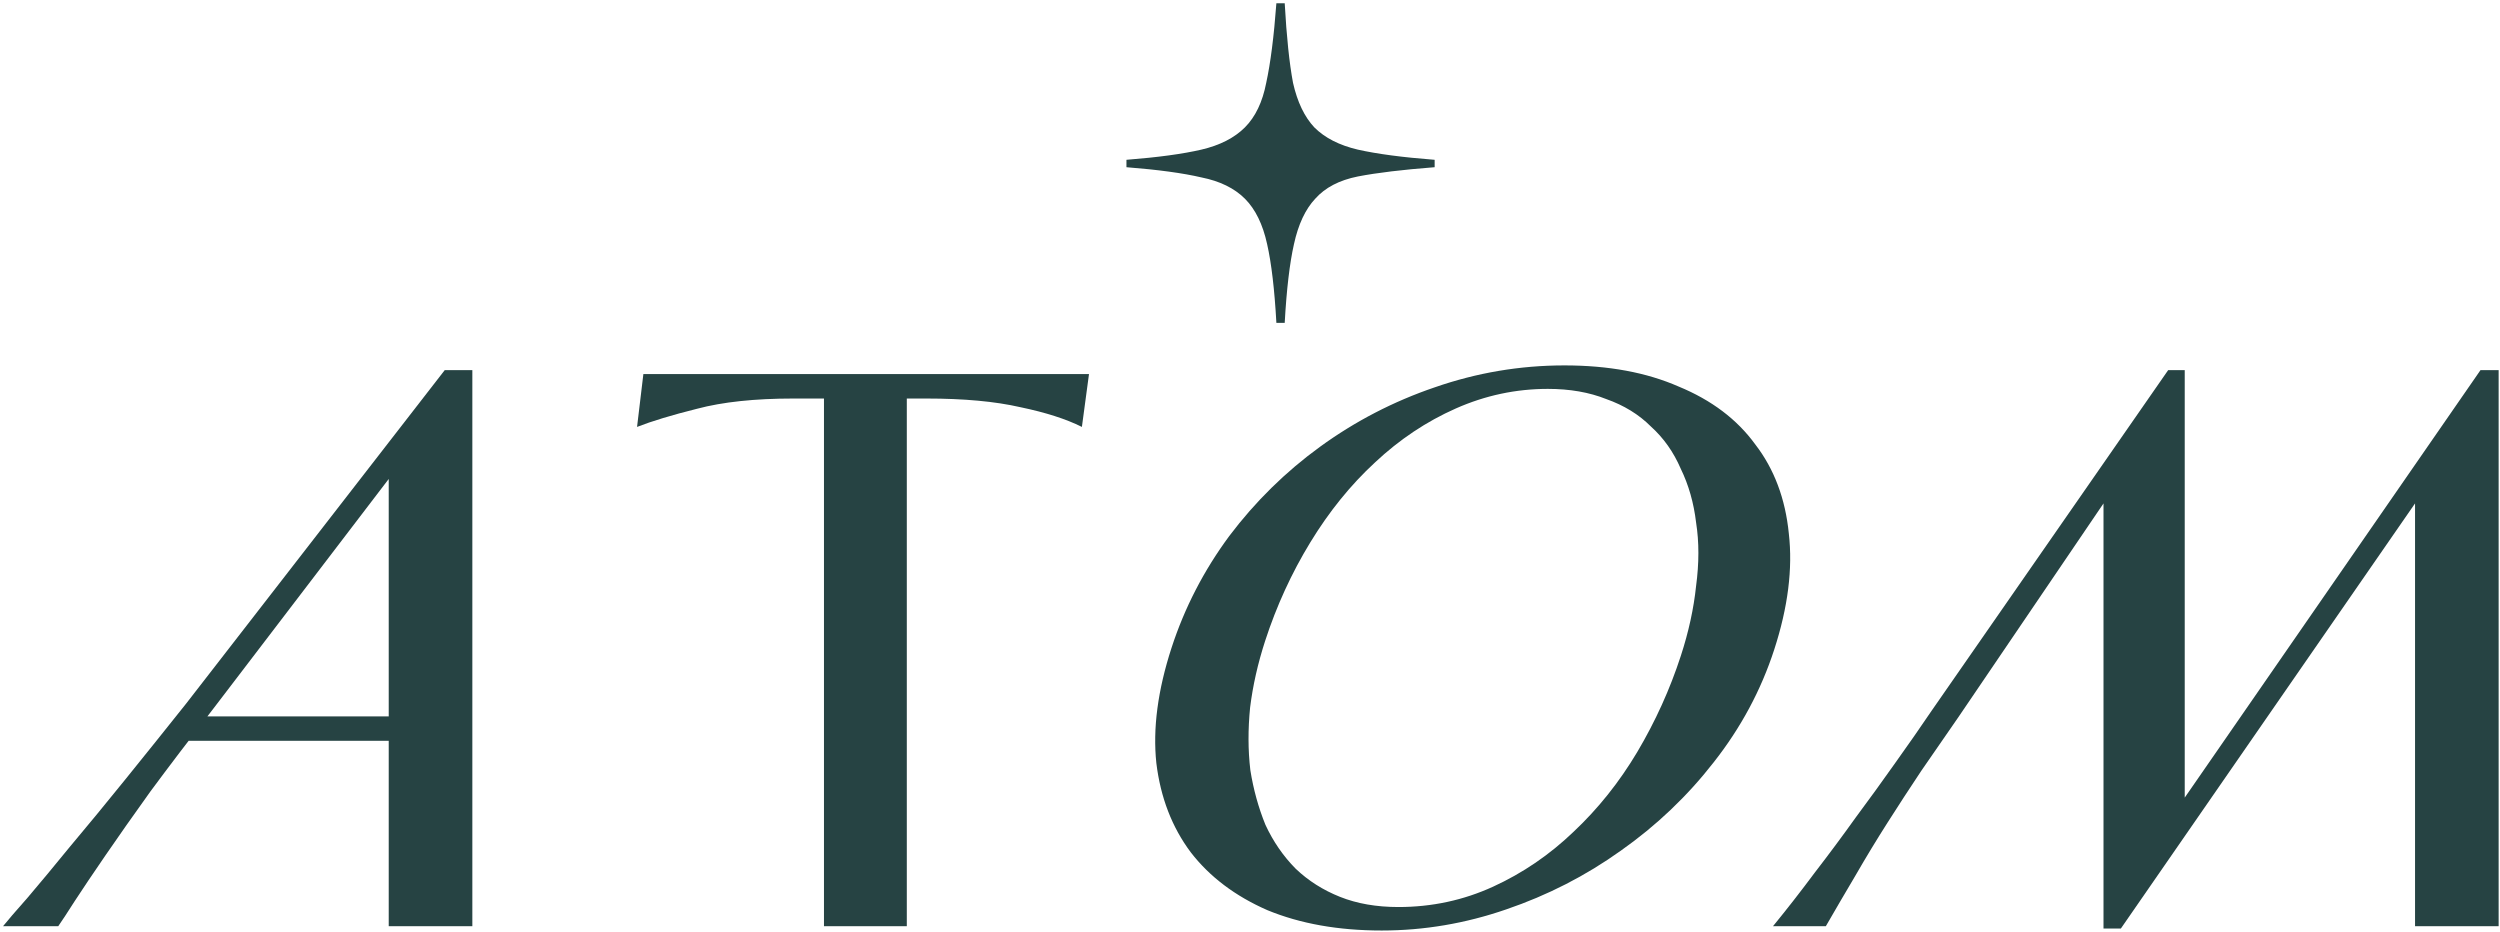 <?xml version="1.0" encoding="UTF-8"?> <svg xmlns="http://www.w3.org/2000/svg" viewBox="0 0 112.00 41.76" data-guides="{&quot;vertical&quot;:[],&quot;horizontal&quot;:[]}"><defs></defs><path fill="#264343" stroke="none" fill-opacity="1" stroke-width="1" stroke-opacity="1" id="tSvg4f8492a766" title="Path 1" d="M56.767 10.936C56.961 11.794 57.099 12.97 57.182 14.464C57.306 14.464 57.431 14.464 57.555 14.464C57.638 12.97 57.776 11.794 57.97 10.936C58.163 10.051 58.481 9.373 58.923 8.902C59.365 8.404 60.001 8.072 60.831 7.906C61.688 7.74 62.835 7.602 64.272 7.491C64.272 7.381 64.272 7.27 64.272 7.159C62.835 7.049 61.688 6.896 60.831 6.703C60.001 6.509 59.352 6.177 58.882 5.707C58.44 5.236 58.122 4.572 57.928 3.714C57.762 2.829 57.638 1.639 57.555 0.145C57.431 0.145 57.306 0.145 57.182 0.145C57.071 1.639 56.919 2.829 56.726 3.714C56.56 4.572 56.242 5.236 55.772 5.707C55.302 6.177 54.653 6.509 53.823 6.703C52.994 6.896 51.874 7.049 50.465 7.159C50.465 7.27 50.465 7.381 50.465 7.491C51.874 7.602 52.994 7.754 53.823 7.948C54.653 8.114 55.302 8.432 55.772 8.902C56.242 9.373 56.574 10.051 56.767 10.936Z"></path><path fill="#264343" stroke="none" fill-opacity="1" stroke-width="1" stroke-opacity="1" id="tSvgebd9562436" title="Path 2" d="M9.536 31.776C8.476 33.142 7.545 34.367 6.744 35.45C5.967 36.534 5.295 37.488 4.73 38.313C4.165 39.137 3.705 39.82 3.352 40.362C3.022 40.88 2.775 41.257 2.61 41.493C1.786 41.493 0.961 41.493 0.137 41.493C0.325 41.257 0.69 40.833 1.232 40.221C1.774 39.585 2.41 38.819 3.14 37.924C3.894 37.029 4.718 36.028 5.613 34.92C6.509 33.813 7.415 32.682 8.334 31.528C12.198 26.546 16.061 21.564 19.924 16.582C20.336 16.582 20.749 16.582 21.161 16.582C21.161 24.885 21.161 33.189 21.161 41.493C19.912 41.493 18.664 41.493 17.415 41.493C17.415 34.815 17.415 28.136 17.415 21.458C14.789 24.897 12.162 28.336 9.536 31.776ZM8.052 33.189C8.322 32.824 8.593 32.459 8.864 32.094C11.844 32.094 14.824 32.094 17.804 32.094C17.804 32.459 17.804 32.824 17.804 33.189C14.553 33.189 11.302 33.189 8.052 33.189Z"></path><path fill="#264343" stroke="none" fill-opacity="1" stroke-width="1" stroke-opacity="1" id="tSvge1b1b16983" title="Path 3" d="M36.914 41.493C36.914 33.613 36.914 25.733 36.914 17.854C36.455 17.854 35.996 17.854 35.536 17.854C33.817 17.854 32.38 18.007 31.226 18.313C30.095 18.596 29.2 18.867 28.54 19.126C28.634 18.337 28.729 17.547 28.823 16.758C35.478 16.758 42.132 16.758 48.787 16.758C48.681 17.547 48.575 18.337 48.469 19.126C47.762 18.772 46.844 18.478 45.713 18.242C44.582 17.983 43.181 17.854 41.508 17.854C41.214 17.854 40.919 17.854 40.625 17.854C40.625 25.733 40.625 33.613 40.625 41.493C39.388 41.493 38.151 41.493 36.914 41.493Z"></path><path fill="#264343" stroke="none" fill-opacity="1" stroke-width="1" stroke-opacity="1" id="tSvg1816311fd82" title="Path 4" d="M95.014 41.599C94.755 41.599 94.496 41.599 94.237 41.599C94.237 35.25 94.237 28.902 94.237 22.553C92.069 25.745 89.902 28.937 87.735 32.129C87.169 32.953 86.616 33.755 86.074 34.532C85.556 35.309 85.049 36.087 84.555 36.864C84.06 37.641 83.589 38.419 83.141 39.196C82.694 39.95 82.246 40.715 81.798 41.493C81.009 41.493 80.22 41.493 79.431 41.493C80.067 40.715 80.691 39.914 81.304 39.09C81.94 38.266 82.552 37.441 83.141 36.617C83.754 35.792 84.343 34.98 84.908 34.178C85.497 33.354 86.039 32.577 86.533 31.846C90.067 26.758 93.6 21.67 97.134 16.582C97.381 16.582 97.629 16.582 97.876 16.582C97.876 22.965 97.876 29.349 97.876 35.733C102.293 29.349 106.71 22.965 111.126 16.582C111.397 16.582 111.668 16.582 111.939 16.582C111.939 24.885 111.939 33.189 111.939 41.493C110.691 41.493 109.442 41.493 108.194 41.493C108.194 35.18 108.194 28.866 108.194 22.553C103.8 28.902 99.407 35.25 95.014 41.599Z"></path><path fill="#264343" stroke="none" fill-opacity="1" stroke-width="1" stroke-opacity="1" id="tSvg5a9024153e" title="Path 5" d="M61.901 41.687C59.96 41.687 58.252 41.383 56.778 40.775C55.336 40.144 54.191 39.279 53.344 38.181C52.504 37.058 51.991 35.726 51.804 34.183C51.641 32.64 51.868 30.922 52.483 29.028C53.068 27.228 53.931 25.557 55.071 24.014C56.236 22.471 57.591 21.139 59.135 20.017C60.712 18.871 62.426 17.983 64.278 17.352C66.162 16.697 68.1 16.37 70.091 16.37C72.057 16.37 73.761 16.685 75.203 17.317C76.677 17.924 77.822 18.789 78.637 19.911C79.484 21.01 79.985 22.343 80.14 23.909C80.319 25.475 80.101 27.205 79.486 29.099C78.894 30.922 77.99 32.605 76.776 34.148C75.594 35.667 74.206 36.988 72.613 38.11C71.044 39.232 69.333 40.109 67.481 40.74C65.654 41.371 63.794 41.687 61.901 41.687ZM62.649 40.635C64.148 40.635 65.562 40.331 66.89 39.723C68.218 39.115 69.418 38.297 70.49 37.269C71.586 36.24 72.539 35.048 73.348 33.692C74.165 32.313 74.816 30.875 75.302 29.379C75.652 28.304 75.879 27.263 75.984 26.258C76.122 25.23 76.122 24.283 75.986 23.418C75.881 22.529 75.651 21.723 75.297 20.998C74.975 20.25 74.528 19.619 73.958 19.105C73.42 18.567 72.754 18.158 71.96 17.878C71.199 17.574 70.326 17.422 69.343 17.422C67.918 17.422 66.544 17.714 65.224 18.298C63.903 18.883 62.695 19.689 61.599 20.718C60.51 21.723 59.545 22.915 58.704 24.294C57.862 25.674 57.187 27.147 56.678 28.713C56.352 29.718 56.127 30.712 56.005 31.693C55.907 32.675 55.91 33.61 56.015 34.499C56.152 35.364 56.378 36.182 56.692 36.953C57.039 37.701 57.49 38.356 58.045 38.917C58.608 39.455 59.27 39.875 60.032 40.179C60.793 40.483 61.666 40.635 62.649 40.635Z"></path></svg> 